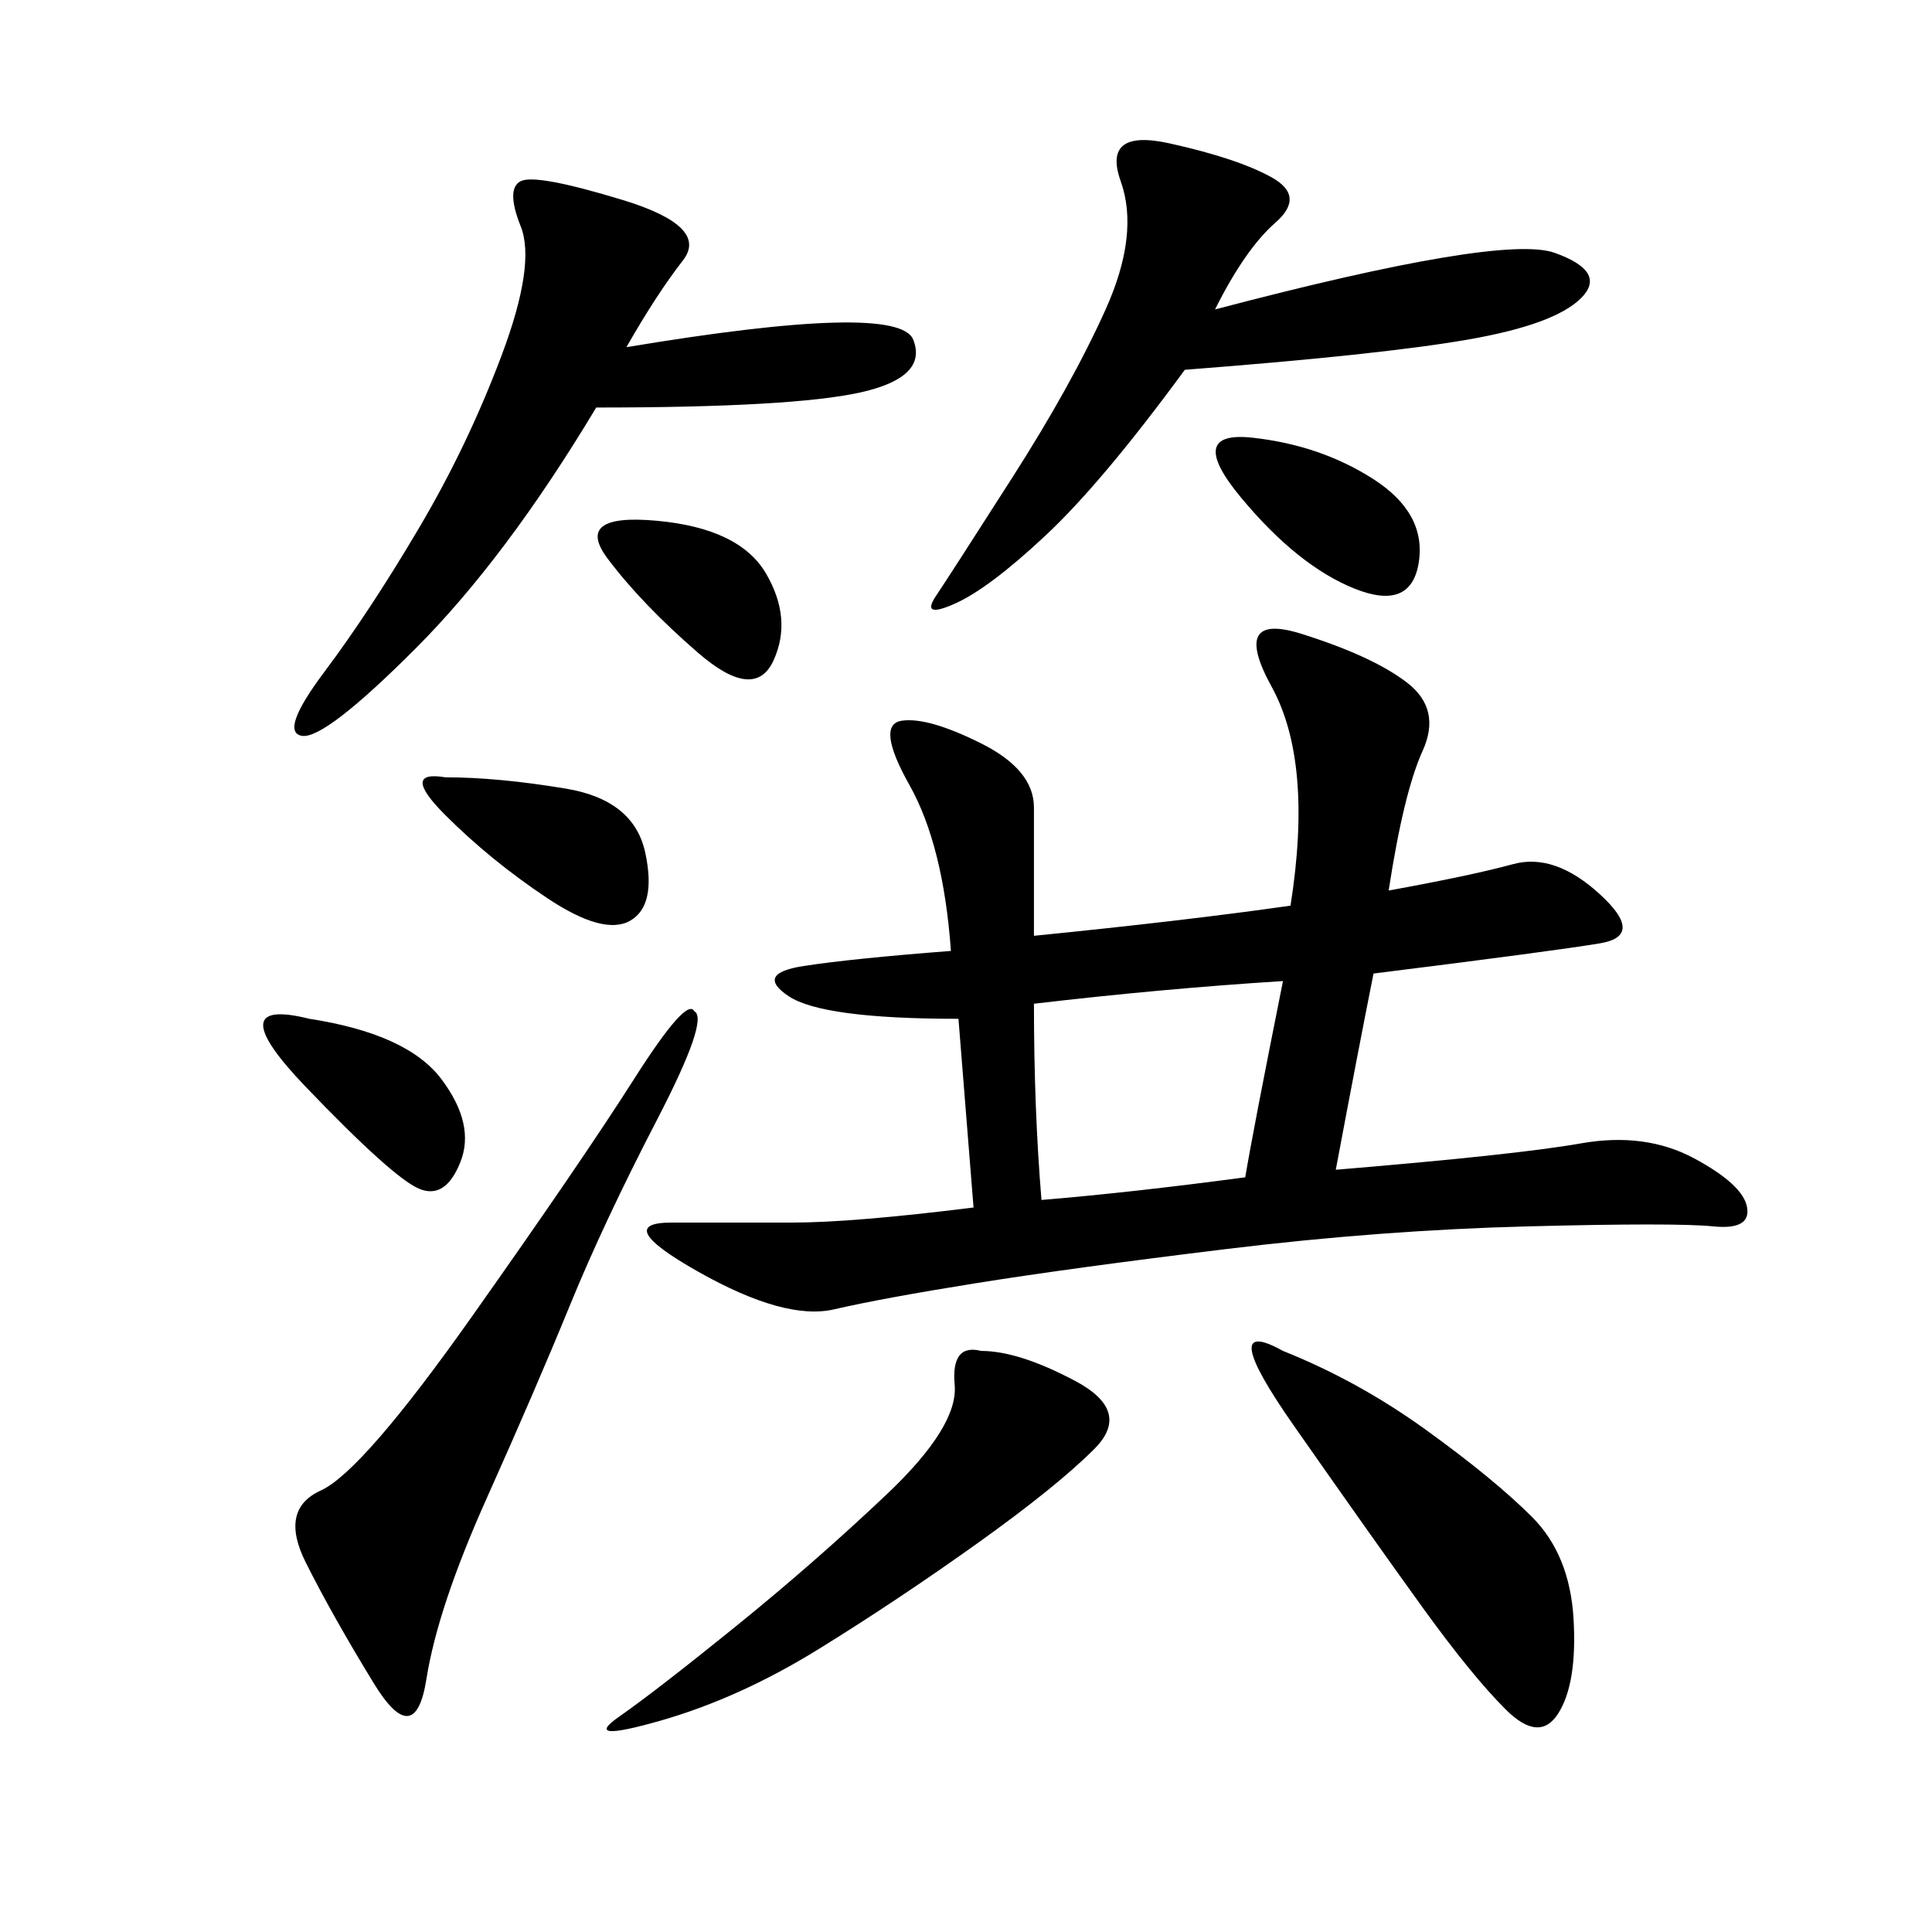 <svg xmlns="http://www.w3.org/2000/svg" xmlns:xlink="http://www.w3.org/1999/xlink" width="300" height="300"><path d="M215.63 138.28Q228.52 135.94 234.96 134.18Q241.41 132.42 248.44 138.87Q255.47 145.31 248.44 146.48Q241.41 147.66 213.28 151.17L213.28 151.17Q210.94 162.89 207.42 181.64L207.42 181.64Q235.55 179.30 245.51 177.54Q255.47 175.78 263.09 179.88Q270.70 183.98 271.29 187.50Q271.88 191.02 266.02 190.43Q260.16 189.84 237.30 190.43Q214.45 191.02 190.43 193.95Q166.41 196.88 151.76 199.22Q137.11 201.56 129.49 203.32Q121.88 205.08 108.40 197.46Q94.92 189.84 104.30 189.84L104.30 189.84L123.05 189.84Q132.42 189.84 151.17 187.50L151.17 187.50L148.83 158.20Q127.73 158.20 122.46 154.69Q117.19 151.17 124.80 150Q132.42 148.83 147.66 147.66L147.66 147.66Q146.48 131.25 141.21 121.88Q135.94 112.50 140.04 111.91Q144.14 111.33 152.34 115.43Q160.55 119.53 160.55 125.39L160.55 125.39L160.55 145.31Q183.98 142.97 200.39 140.63L200.39 140.63Q203.91 118.36 197.46 106.64Q191.02 94.92 202.15 98.44Q213.28 101.95 218.55 106.05Q223.83 110.16 220.90 116.60Q217.97 123.05 215.63 138.28L215.63 138.28ZM97.27 53.91Q139.45 46.88 141.80 52.73Q144.14 58.59 133.59 60.94Q123.05 63.28 92.58 63.28L92.58 63.28Q78.52 86.72 64.45 100.78Q50.39 114.84 46.88 114.26Q43.36 113.67 50.39 104.30Q57.42 94.92 65.04 82.03Q72.66 69.14 77.93 55.08Q83.20 41.02 80.86 35.16Q78.52 29.30 80.86 28.13Q83.20 26.95 96.68 31.05Q110.16 35.16 106.05 40.43Q101.95 45.70 97.27 53.91L97.27 53.91ZM188.67 48.05Q233.20 36.33 241.41 39.26Q249.61 42.19 245.51 46.29Q241.41 50.39 227.93 52.73Q214.45 55.08 183.98 57.42L183.98 57.42Q171.09 75 162.30 83.20Q153.52 91.41 148.24 93.75Q142.97 96.09 145.31 92.58Q147.66 89.06 157.03 74.41Q166.41 59.77 171.68 48.05Q176.95 36.33 174.02 28.13Q171.09 19.92 181.64 22.27Q192.19 24.61 197.46 27.54Q202.73 30.47 198.05 34.57Q193.36 38.67 188.67 48.05L188.67 48.05ZM107.81 157.03Q110.16 158.20 101.95 174.02Q93.75 189.84 88.48 202.73Q83.20 215.63 75.59 232.62Q67.97 249.61 66.21 260.74Q64.45 271.88 58.01 261.33Q51.56 250.78 47.46 242.58Q43.36 234.38 49.80 231.45Q56.25 228.52 73.24 204.49Q90.23 180.47 98.44 167.58Q106.64 154.69 107.81 157.03L107.81 157.03ZM152.34 209.77Q158.20 209.77 166.99 214.45Q175.78 219.14 169.92 225Q164.06 230.86 151.76 239.65Q139.45 248.44 127.15 256.05Q114.84 263.67 102.54 267.19Q90.23 270.70 96.09 266.60Q101.95 262.50 114.26 252.54Q126.56 242.58 137.70 232.03Q148.83 221.48 148.24 215.04Q147.66 208.59 152.34 209.77L152.34 209.77ZM199.22 209.77Q210.94 214.45 221.48 222.07Q232.03 229.69 237.89 235.55Q243.75 241.41 244.34 251.37Q244.92 261.33 241.99 266.02Q239.06 270.70 233.79 265.43Q228.52 260.16 220.90 249.61Q213.28 239.06 200.98 221.48Q188.67 203.91 199.22 209.77L199.22 209.77ZM160.55 155.86Q160.55 172.27 161.72 186.33L161.72 186.33Q175.78 185.16 193.36 182.81L193.36 182.81Q194.53 175.78 199.22 152.34L199.22 152.34Q180.47 153.52 160.55 155.86L160.55 155.86ZM69.14 120.70Q77.34 120.70 87.89 122.46Q98.44 124.22 100.20 132.42Q101.95 140.63 97.85 142.97Q93.75 145.31 84.96 139.45Q76.17 133.59 69.14 126.56Q62.11 119.53 69.14 120.70L69.14 120.70ZM48.05 158.20Q63.28 160.55 68.55 167.58Q73.83 174.61 71.48 180.47Q69.14 186.33 65.04 184.57Q60.94 182.81 47.46 168.75Q33.98 154.69 48.05 158.20L48.05 158.20ZM194.53 67.97Q205.08 69.14 213.28 74.41Q221.48 79.69 220.31 87.30Q219.14 94.92 210.35 91.41Q201.56 87.89 192.77 77.34Q183.98 66.80 194.53 67.97L194.53 67.97ZM101.95 80.86Q114.84 82.03 118.95 89.06Q123.05 96.09 120.12 102.54Q117.19 108.98 108.40 101.37Q99.61 93.75 94.34 86.72Q89.06 79.69 101.95 80.86L101.95 80.86Z"/></svg>
